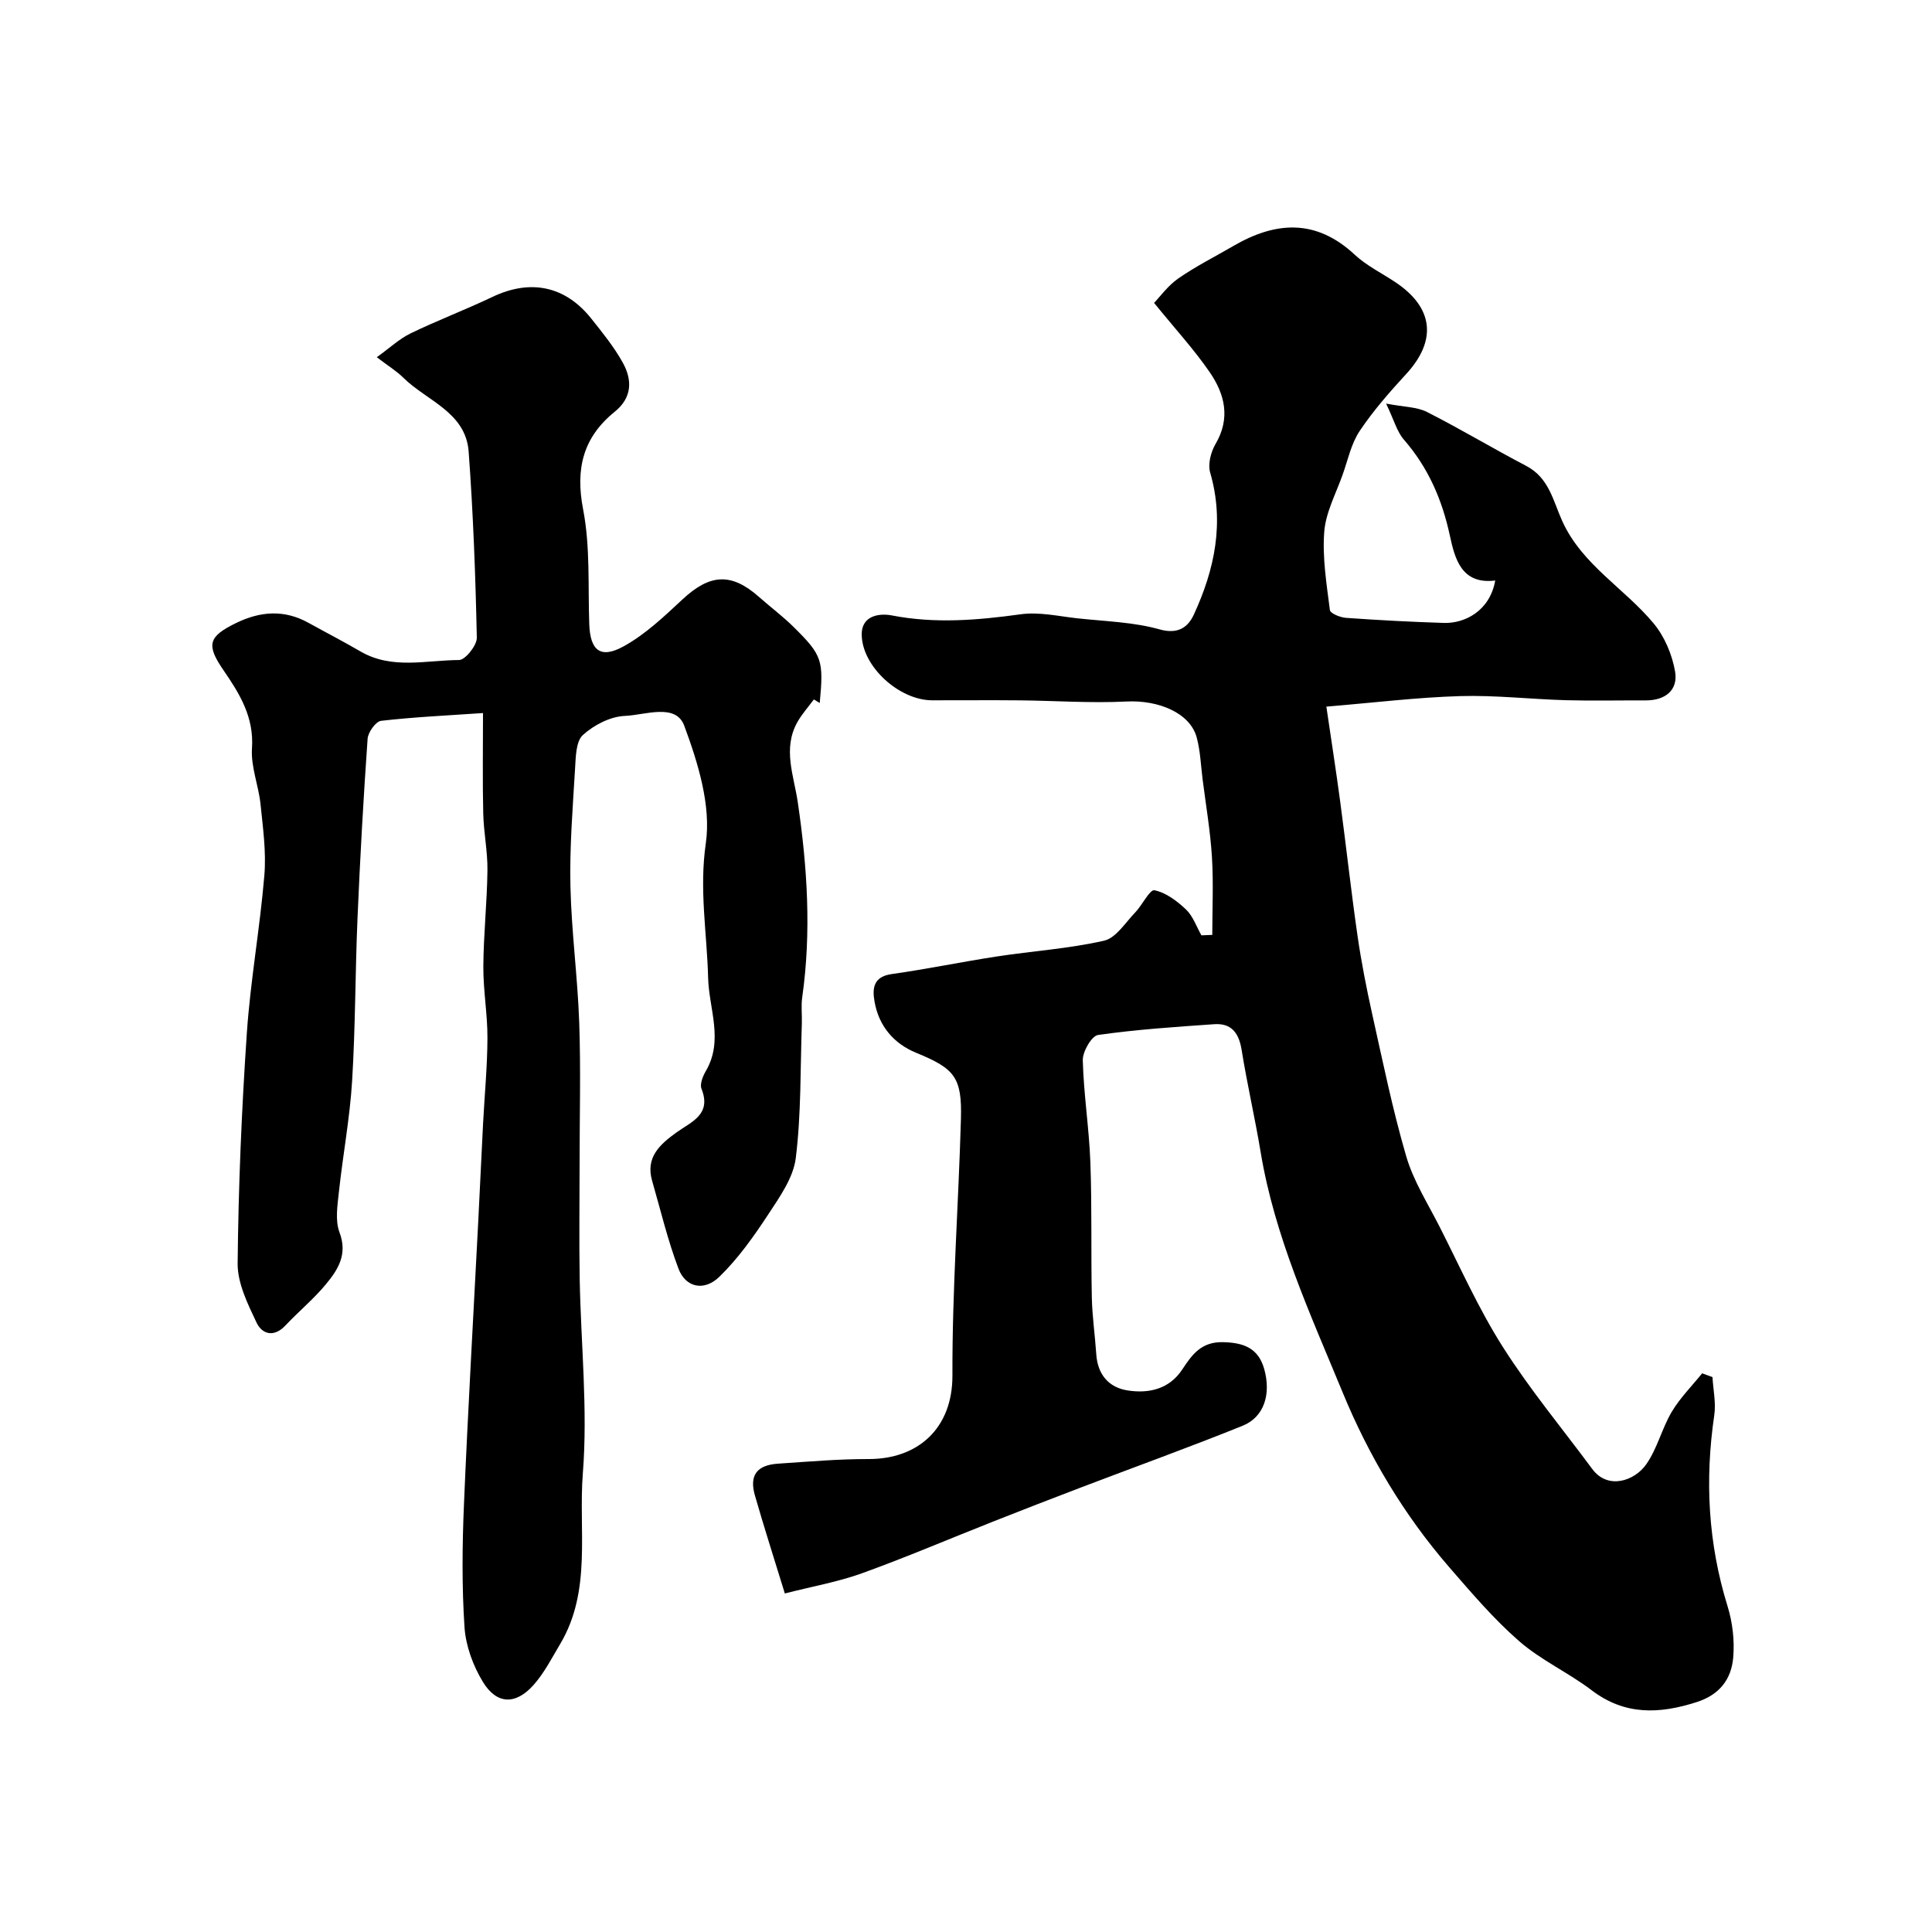 <svg enable-background="new 0 0 400 400" viewBox="0 0 400 400" xmlns="http://www.w3.org/2000/svg"><path d="m250.99 193.56c0-5.37.26-10.76-.07-16.11-.33-5.38-1.25-10.72-1.93-16.07-.37-2.91-.47-5.91-1.23-8.72-1.38-5.05-7.9-7.76-14.55-7.42-7.35.37-14.75-.17-22.12-.24-6.03-.06-12.06 0-18.09-.01-6.82 0-14.49-6.97-14.59-13.54-.07-4.22 3.96-4.47 6.2-4.04 8.99 1.75 17.78 1 26.72-.23 3.81-.53 7.85.41 11.76.84 5.7.62 11.55.76 17.01 2.29 3.9 1.1 5.91-.56 7.07-3.06 4.32-9.36 6.38-19.08 3.38-29.42-.5-1.74.14-4.25 1.11-5.9 3.16-5.37 1.91-10.35-1.21-14.88-3.21-4.67-7.08-8.88-11.51-14.34 1.18-1.22 2.83-3.54 5.03-5.07 3.6-2.5 7.56-4.49 11.36-6.7 8.8-5.13 17.15-5.67 25.16 1.8 2.47 2.3 5.65 3.83 8.49 5.74 7.85 5.27 8.52 12.04 2.16 18.95-3.44 3.74-6.83 7.61-9.64 11.81-1.75 2.62-2.43 5.96-3.51 9.01-1.39 3.93-3.51 7.83-3.82 11.86-.41 5.35.49 10.82 1.17 16.2.09.69 2.14 1.53 3.33 1.61 6.75.48 13.52.84 20.28 1.05 4.27.13 9.5-2.44 10.62-8.78-7 .87-8.36-4.53-9.39-9.29-1.61-7.49-4.49-14.1-9.53-19.89-1.42-1.63-2.01-3.98-3.67-7.45 3.7.71 6.35.67 8.45 1.73 6.95 3.52 13.65 7.56 20.56 11.17 4.74 2.48 5.56 7.24 7.47 11.45 4.1 9.04 12.89 13.9 18.93 21.19 2.25 2.71 3.82 6.45 4.42 9.94.65 3.83-2.02 5.98-6.06 5.97-5.52-.02-11.05.11-16.57-.04-7.3-.21-14.6-1.06-21.87-.85-8.87.26-17.71 1.35-27.7 2.18.96 6.59 1.99 13.11 2.86 19.64 1.24 9.24 2.25 18.5 3.58 27.73.79 5.48 1.86 10.93 3.06 16.33 2.19 9.83 4.21 19.73 7.03 29.39 1.48 5.07 4.43 9.72 6.86 14.49 4.27 8.39 8.11 17.07 13.14 24.98 5.59 8.8 12.3 16.88 18.52 25.28 3.21 4.34 8.72 2.51 11.16-.95 2.3-3.25 3.24-7.42 5.3-10.89 1.71-2.88 4.17-5.33 6.29-7.97.71.26 1.43.52 2.14.78.15 2.64.75 5.34.37 7.9-1.97 13.39-1.28 26.5 2.74 39.5 1.05 3.38 1.49 7.18 1.18 10.7-.39 4.42-2.78 7.65-7.53 9.18-7.75 2.49-14.89 2.8-21.79-2.45-4.8-3.65-10.47-6.21-14.98-10.14-5.27-4.59-9.86-9.99-14.46-15.29-9.39-10.82-16.72-23.14-22.11-36.25-6.67-16.18-14.07-32.22-16.97-49.75-1.17-7.06-2.8-14.05-3.93-21.12-.56-3.48-2.08-5.59-5.68-5.34-8.03.56-16.09 1.09-24.05 2.23-1.33.19-3.21 3.45-3.16 5.24.18 7.05 1.31 14.08 1.57 21.13.34 9.31.11 18.64.3 27.96.08 3.92.66 7.83.92 11.76.28 4.19 2.56 6.9 6.52 7.51 4.4.68 8.63-.29 11.3-4.37 2.05-3.13 3.98-5.74 8.44-5.63 4.26.1 7.28 1.23 8.5 5.52 1.48 5.2.01 9.97-4.42 11.77-11.1 4.49-22.36 8.54-33.55 12.81-6.04 2.3-12.07 4.64-18.09 7.02-9.07 3.58-18.04 7.42-27.21 10.73-4.99 1.8-10.29 2.72-15.97 4.18-2.26-7.37-4.34-13.82-6.2-20.32-1.18-4.13.4-6.25 4.75-6.55 6.25-.42 12.52-.97 18.78-.96 10.16.03 17.4-6.27 17.37-17.31-.06-17.7 1.26-35.39 1.76-53.09.25-8.72-1.36-10.46-9.29-13.72-4.61-1.89-7.7-5.52-8.59-10.55-.49-2.74-.29-5.2 3.55-5.74 7.25-1.02 14.44-2.52 21.68-3.63 7.42-1.14 14.98-1.62 22.28-3.28 2.48-.56 4.41-3.74 6.46-5.86 1.46-1.51 3-4.77 3.97-4.58 2.37.47 4.69 2.23 6.54 3.98 1.45 1.38 2.16 3.54 3.19 5.35.75-.03 1.5-.06 2.25-.09z" fill="#000001"/><path d="m100 147.63c-7.4.51-14.28.82-21.11 1.61-1.09.13-2.68 2.36-2.78 3.7-.87 12.35-1.56 24.72-2.09 37.1-.48 11.26-.43 22.55-1.12 33.79-.47 7.67-1.91 15.27-2.73 22.92-.3 2.79-.81 5.93.12 8.4 1.73 4.56-.32 7.73-2.81 10.74-2.54 3.07-5.66 5.64-8.4 8.55-2.38 2.53-4.83 1.8-5.97-.62-1.83-3.87-3.95-8.16-3.91-12.25.16-15.87.82-31.75 1.9-47.59.74-10.94 2.72-21.8 3.63-32.73.41-4.86-.29-9.84-.79-14.74-.4-3.88-2.03-7.77-1.77-11.57.44-6.49-2.55-11.3-5.91-16.19-3.63-5.29-3.11-6.96 2.62-9.76 5.02-2.45 9.98-2.82 14.99-.04 3.57 1.98 7.21 3.85 10.74 5.91 6.52 3.81 13.6 1.82 20.43 1.79 1.29 0 3.71-3.03 3.68-4.62-.27-12.85-.75-25.72-1.69-38.53-.61-8.19-8.68-10.5-13.54-15.31-1.37-1.36-3.07-2.39-5.48-4.23 2.68-1.92 4.67-3.81 7.02-4.95 5.56-2.69 11.35-4.88 16.93-7.54 7.82-3.73 15.04-2.31 20.45 4.48 2.33 2.93 4.74 5.89 6.54 9.15 1.97 3.57 1.96 7.21-1.68 10.15-6.55 5.3-8.17 11.79-6.54 20.22 1.49 7.71.99 15.82 1.27 23.75.19 5.42 2.29 7.25 7.09 4.61 4.5-2.47 8.4-6.18 12.21-9.73 5.7-5.31 10.12-5.59 15.89-.47 2.34 2.07 4.86 3.95 7.08 6.14 5.99 5.91 6.27 6.91 5.45 15.78-.41-.25-.81-.5-1.22-.74-1.15 1.57-2.49 3.04-3.43 4.73-3.06 5.48-.7 11.08.1 16.54 1.98 13.45 2.84 26.88.92 40.41-.26 1.8-.01 3.66-.08 5.49-.32 9.27-.12 18.6-1.25 27.77-.5 4.09-3.34 8.08-5.73 11.72-2.99 4.55-6.21 9.1-10.09 12.87-3.17 3.09-7 2.21-8.46-1.66-2.24-5.9-3.7-12.1-5.46-18.19-1.42-4.89 1.62-7.57 5.05-10.04 3.08-2.21 7.29-3.68 5.17-9.02-.39-.97.27-2.62.9-3.69 3.72-6.36.63-12.9.47-19.3-.24-9.26-1.87-18.24-.48-27.83 1.13-7.8-1.61-16.66-4.47-24.37-1.75-4.72-8.11-2.19-12.27-2.02-3.01.12-6.43 1.88-8.71 3.96-1.46 1.33-1.47 4.56-1.62 6.97-.48 8.09-1.14 16.21-.96 24.3.21 9.42 1.49 18.81 1.82 28.22.34 9.65.08 19.33.08 28.99 0 8.04-.12 16.07.02 24.11.24 13.44 1.7 26.95.65 40.28-.93 11.78 1.89 24.26-4.69 35.32-1.74 2.92-3.32 6.04-5.56 8.54-3.7 4.11-7.59 3.99-10.44-.69-2.04-3.34-3.55-7.46-3.81-11.33-.56-8.46-.47-17-.11-25.48.82-19.48 1.95-38.94 2.95-58.41.35-6.77.65-13.54 1-20.3.31-5.94.89-11.87.91-17.8.02-4.93-.88-9.87-.85-14.8.04-6.63.77-13.26.85-19.89.05-3.93-.78-7.86-.87-11.79-.16-6.64-.05-13.29-.05-20.79z" fill="#000001"/></svg>